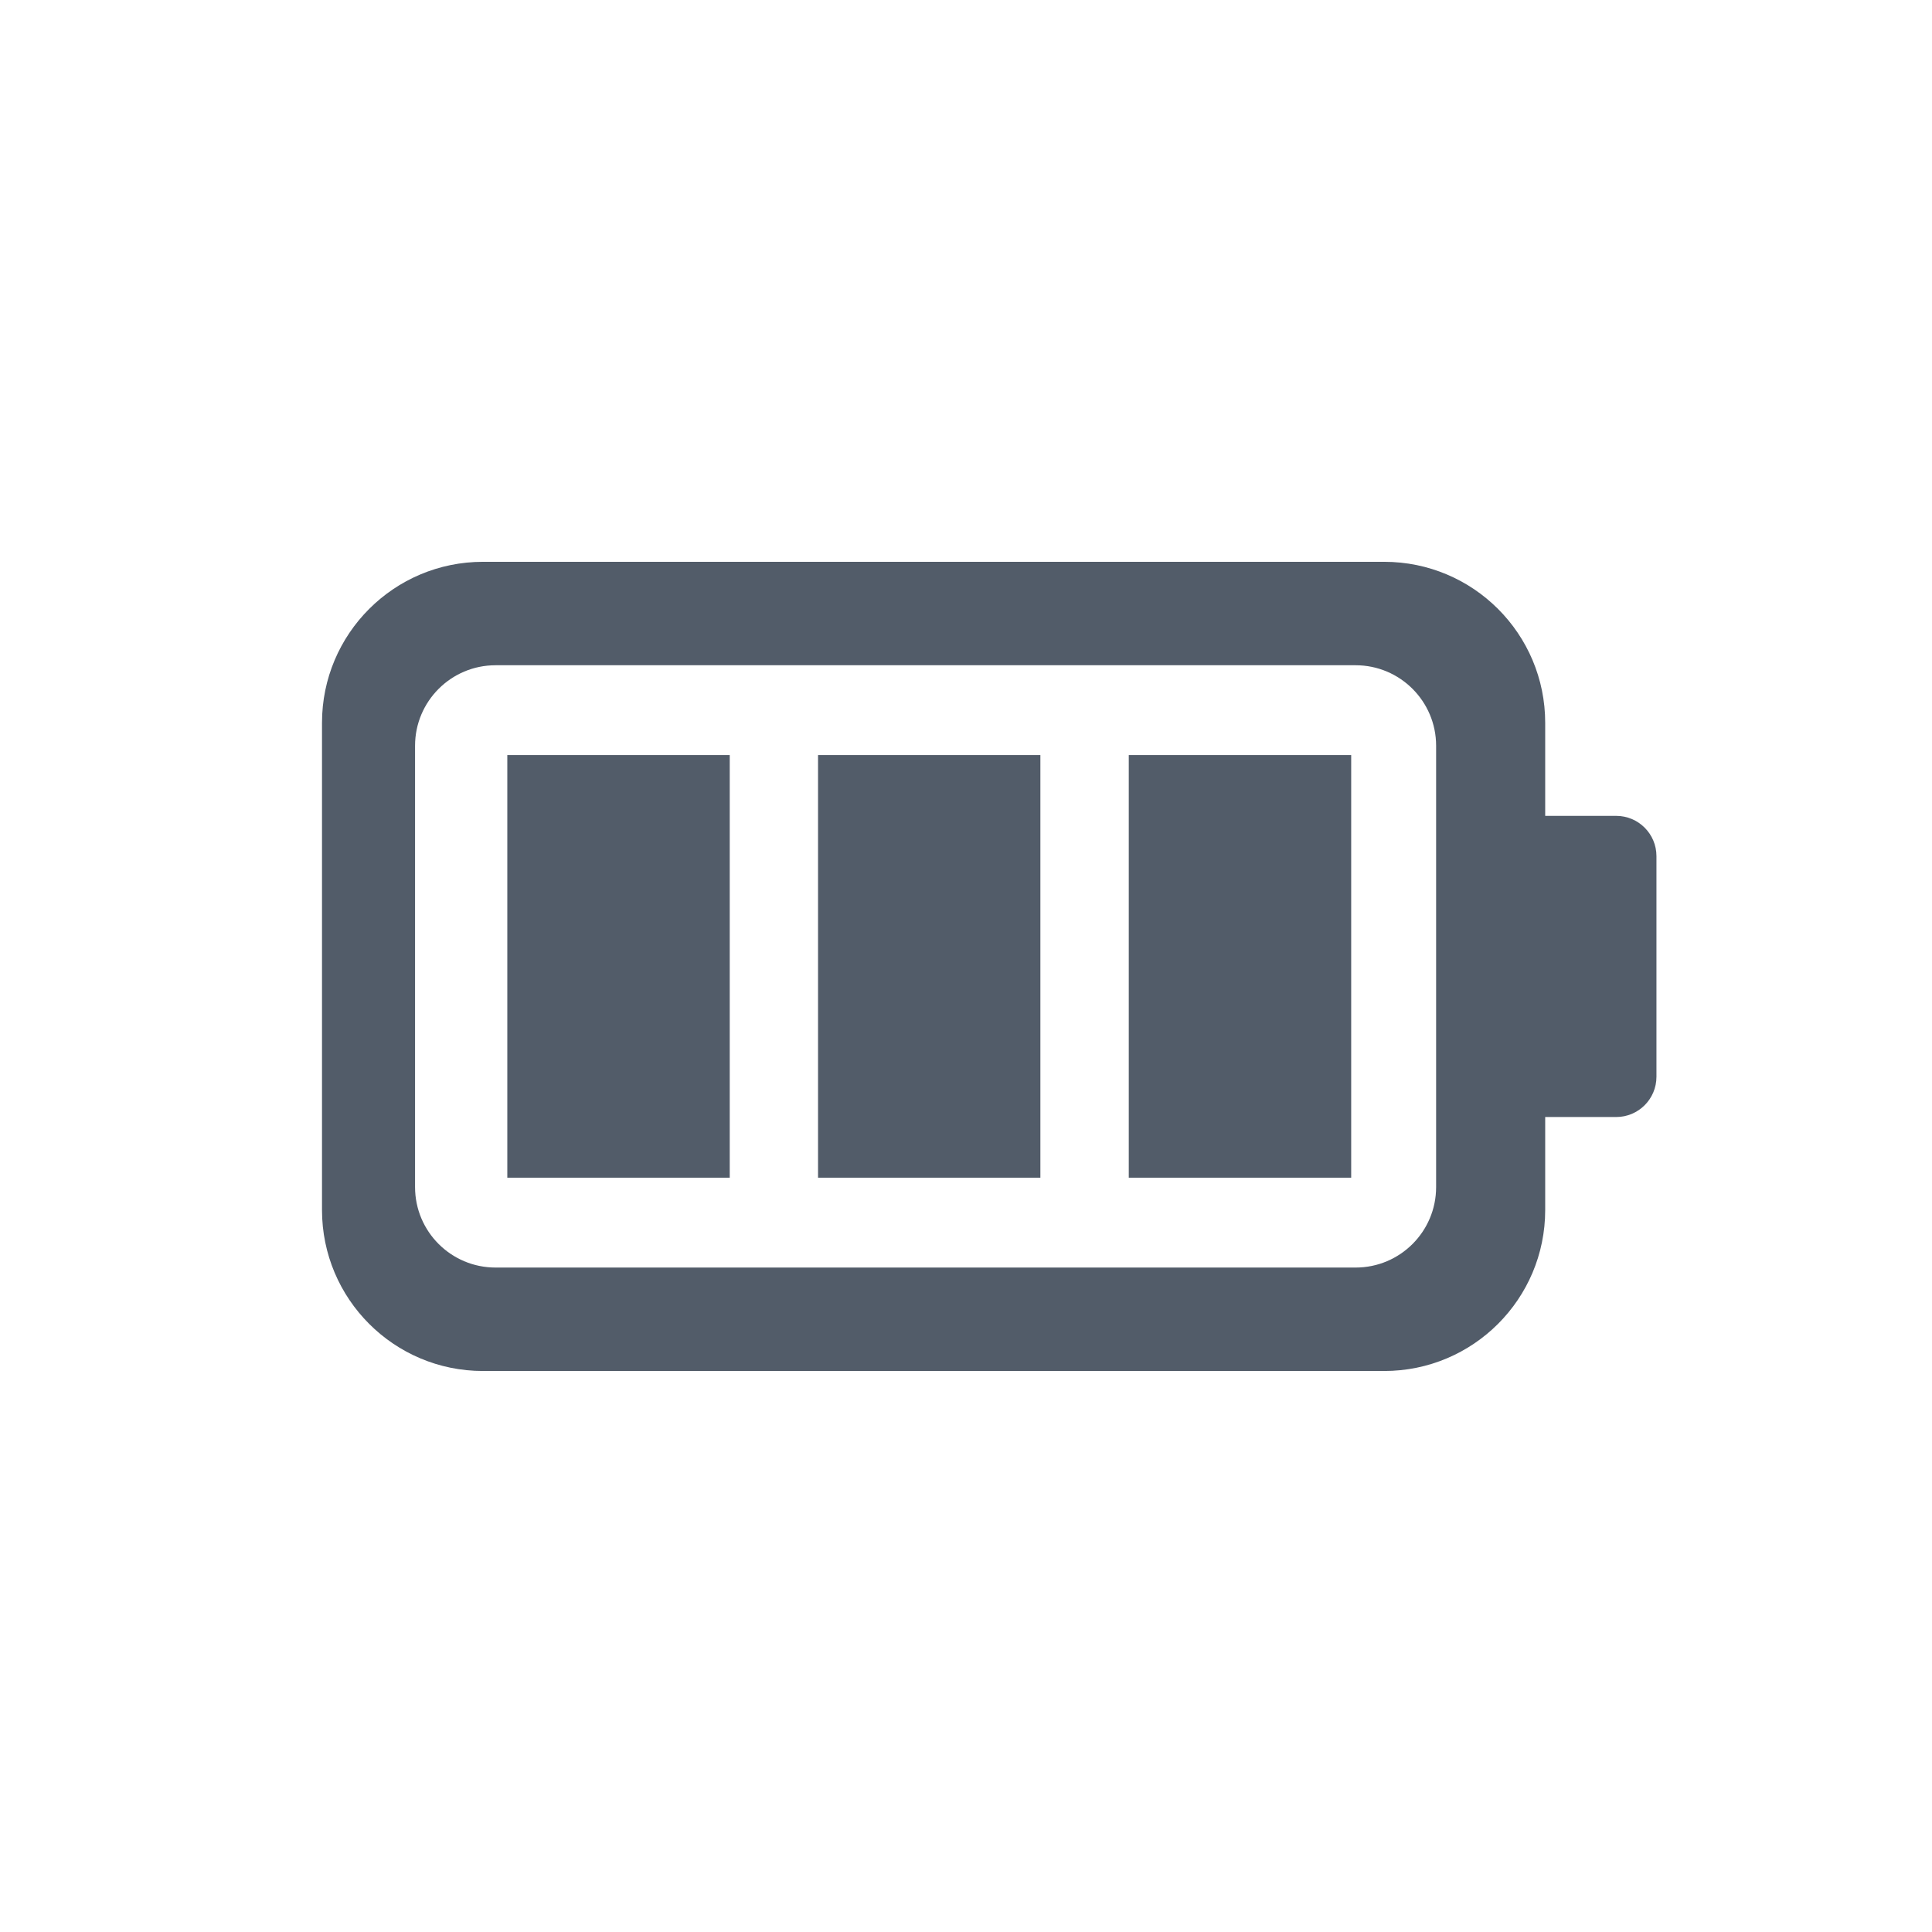 <svg width="24" height="24" viewBox="0 0 24 24" fill="none" xmlns="http://www.w3.org/2000/svg">
<path fill-rule="evenodd" clip-rule="evenodd" d="M6 6.979C4.895 6.979 4 7.874 4 8.979V15.031C4 16.136 4.895 17.031 6 17.031H17.195C18.3 17.031 19.195 16.136 19.195 15.031V13.876H20.077C20.353 13.876 20.577 13.652 20.577 13.376V10.635C20.577 10.359 20.353 10.135 20.077 10.135H19.195V8.979C19.195 7.874 18.3 6.979 17.195 6.979H6ZM6.156 8.264C5.604 8.264 5.156 8.712 5.156 9.264V14.746C5.156 15.299 5.604 15.746 6.156 15.746H16.84C17.392 15.746 17.84 15.299 17.84 14.746V9.264C17.84 8.712 17.392 8.264 16.84 8.264H6.156ZM6.302 9.38H9.065V14.63H6.302V9.38ZM12.924 9.38H10.162V14.63H12.924V9.38ZM16.785 9.38H14.022V14.63H16.785V9.38Z" fill="#525C69"/>
</svg>

